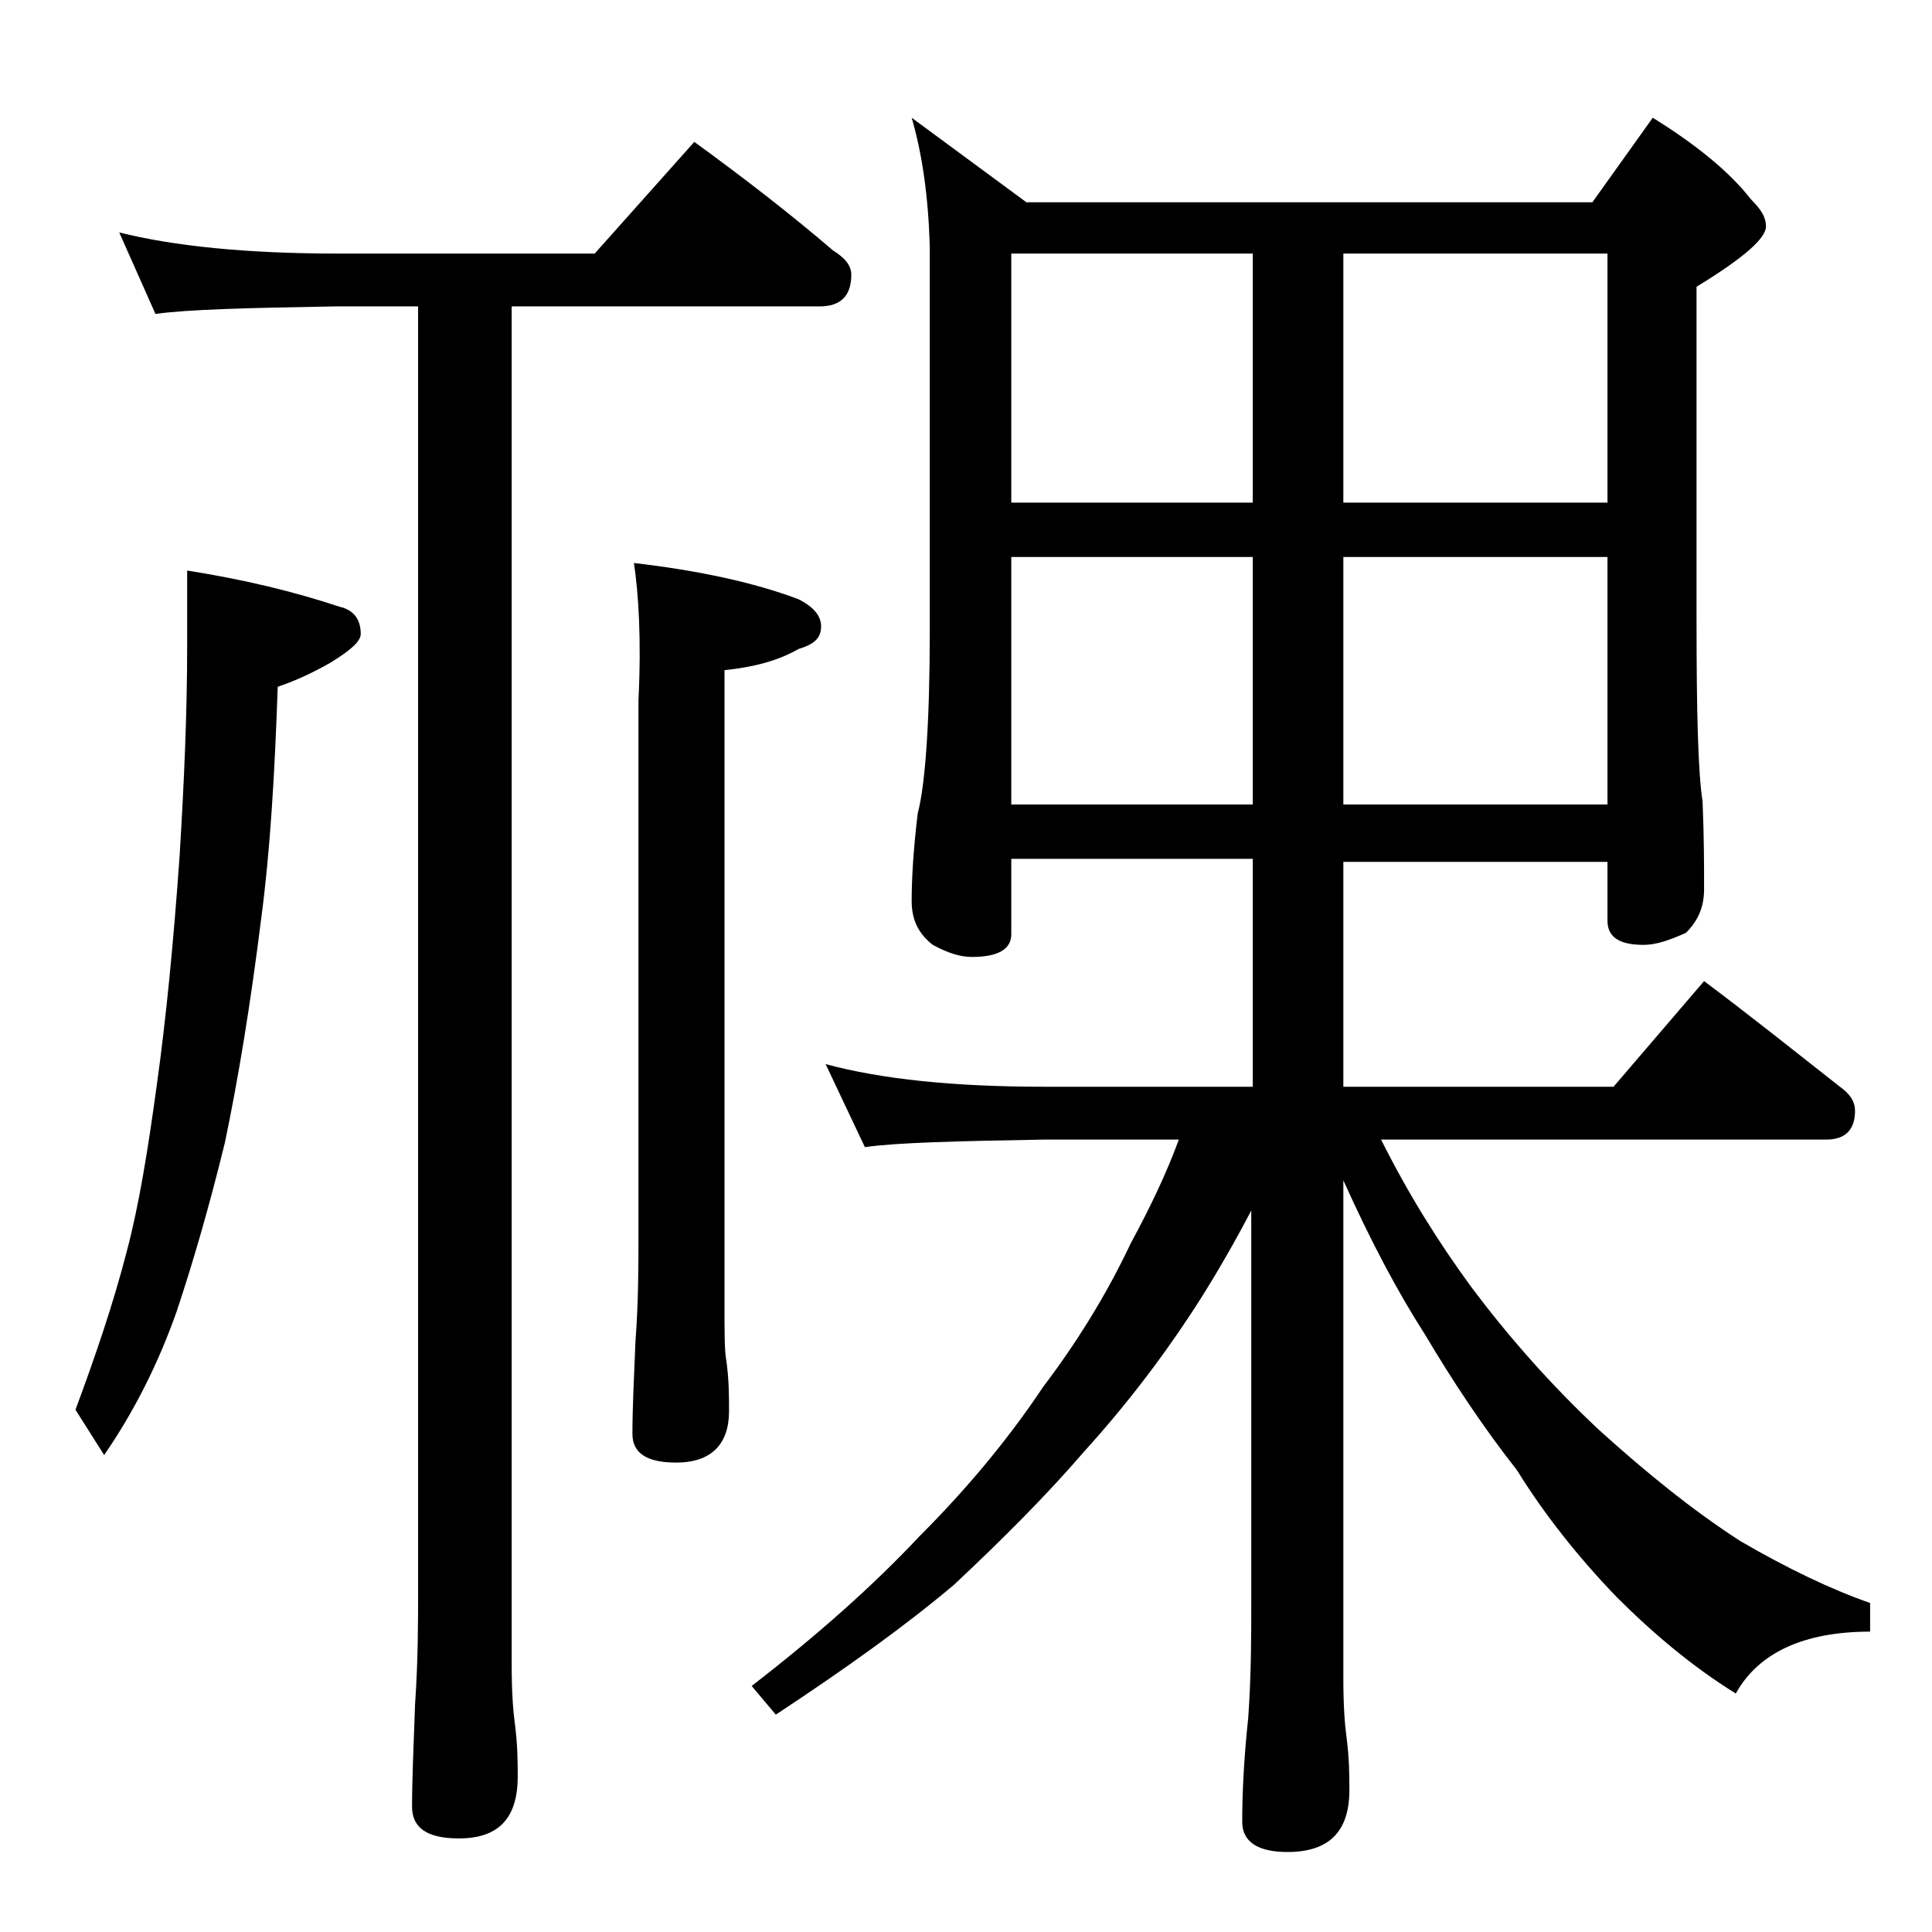 <?xml version="1.0" encoding="utf-8"?>
<!-- Generator: Adobe Illustrator 18.0.0, SVG Export Plug-In . SVG Version: 6.00 Build 0)  -->
<!DOCTYPE svg PUBLIC "-//W3C//DTD SVG 1.1//EN" "http://www.w3.org/Graphics/SVG/1.1/DTD/svg11.dtd">
<svg version="1.1" id="Layer_1" xmlns="http://www.w3.org/2000/svg" xmlns:xlink="http://www.w3.org/1999/xlink" x="0px" y="0px"
	 viewBox="0 0 128 128" enable-background="new 0 0 128 128" xml:space="preserve">
<path d="M12.4,37.8c3.8,0.6,7.1,1.4,10.1,2.4c0.9,0.2,1.4,0.8,1.4,1.8c0,0.5-0.7,1.1-2,1.9c-1.4,0.8-2.6,1.3-3.5,1.6
	c-0.2,5.8-0.5,10.9-1.1,15.4c-0.7,5.6-1.5,10.5-2.4,14.8c-1.1,4.5-2.2,8.2-3.2,11.2c-1.2,3.4-2.8,6.6-4.8,9.5L5,93.4
	c1.3-3.5,2.5-7,3.4-10.5c0.8-3,1.4-6.7,2-11.1c0.6-4.3,1.1-9.4,1.5-15.1c0.3-4.9,0.5-9.5,0.5-13.9V37.8z M7.9,15.4
	c3.6,0.9,8.4,1.4,14.5,1.4h17L46,9.4c3.3,2.4,6.4,4.8,9.2,7.2c0.8,0.5,1.2,1,1.2,1.6c0,1.4-0.7,2.1-2.1,2.1H33.9v90
	c0,1.8,0.1,3.1,0.2,3.8c0.2,1.5,0.2,2.7,0.2,3.6c0,2.8-1.3,4.1-3.9,4.1c-2.1,0-3.1-0.7-3.1-2.1c0-1.8,0.1-4,0.2-6.8
	c0.2-2.9,0.2-5.5,0.2-7.6v-85h-5.5c-5.8,0.1-9.8,0.2-11.9,0.5L7.9,15.4z M42,37.3c4.3,0.5,8,1.3,10.9,2.4c1,0.5,1.5,1.1,1.5,1.8
	c0,0.8-0.5,1.2-1.5,1.5c-1.4,0.8-3,1.2-4.9,1.4v42c0,1.8,0,3,0.1,3.6c0.2,1.3,0.2,2.5,0.2,3.5c0,2.2-1.2,3.4-3.5,3.4
	c-1.9,0-2.9-0.6-2.9-1.9c0-1.7,0.1-3.7,0.2-6.1c0.2-2.7,0.2-5,0.2-7V46.4C42.5,42.3,42.3,39.3,42,37.3z M60.4,7.8l7.6,5.6h37.5
	l4-5.6c2.9,1.8,5.1,3.6,6.5,5.4c0.7,0.7,1,1.2,1,1.8c0,0.8-1.5,2.1-4.6,4v22c0,6.2,0.1,10.2,0.4,12.1c0.1,2.4,0.1,4.3,0.1,5.8
	c0,1.2-0.4,2.1-1.2,2.9c-1.1,0.5-2,0.8-2.8,0.8c-1.6,0-2.4-0.5-2.4-1.6v-3.9H89v14.9h17.9l6-7c3.2,2.4,6.2,4.8,9,7
	c0.7,0.5,1,1,1,1.6c0,1.2-0.6,1.9-1.9,1.9H91.5c1.8,3.6,3.8,6.8,6,9.8c2.4,3.2,5.2,6.4,8.4,9.4c3.2,2.9,6.3,5.4,9.4,7.4
	c3.1,1.8,6,3.2,8.6,4.1v1.9c-4.4,0-7.4,1.4-8.9,4.1c-2.9-1.8-5.5-4-7.9-6.4c-2.6-2.7-4.8-5.5-6.6-8.4c-2.2-2.8-4.2-5.8-6.1-9
	c-1.8-2.8-3.6-6.2-5.4-10.2v33c0,1.8,0.1,3.1,0.2,3.8c0.2,1.5,0.2,2.7,0.2,3.6c0,2.8-1.4,4.1-4.1,4.1c-2,0-3-0.7-3-2
	c0-1.8,0.1-4.1,0.4-6.9c0.2-2.9,0.2-5.5,0.2-7.6v-26c-1.1,2.1-2.2,4-3.2,5.6c-2.4,3.8-5,7.2-7.9,10.4c-2.5,2.9-5.4,5.8-8.6,8.8
	c-3.2,2.7-7.1,5.5-11.8,8.6l-1.6-1.9c4.4-3.4,8.1-6.7,11.1-9.9c3-3,5.8-6.3,8.2-9.9c2.2-2.9,4.2-6.1,5.8-9.5
	c1.3-2.4,2.4-4.7,3.2-6.9h-8.9c-5.8,0.1-9.8,0.2-11.9,0.5l-2.6-5.5c3.7,1,8.5,1.5,14.5,1.5H83V56.9H67v5c0,1-0.9,1.5-2.6,1.5
	c-0.7,0-1.5-0.2-2.6-0.8c-0.9-0.7-1.4-1.6-1.4-2.9c0-1.4,0.1-3.3,0.4-5.8c0.5-1.9,0.8-6,0.8-12.1V16.3C61.5,13,61.1,10.2,60.4,7.8z
	 M67,33.3h16V16.8H67V33.3z M67,53.3h16V36.9H67V53.3z M89,16.8v16.5h17.5V16.8H89z M89,36.9v16.4h17.5V36.9H89z"/>
</svg>
